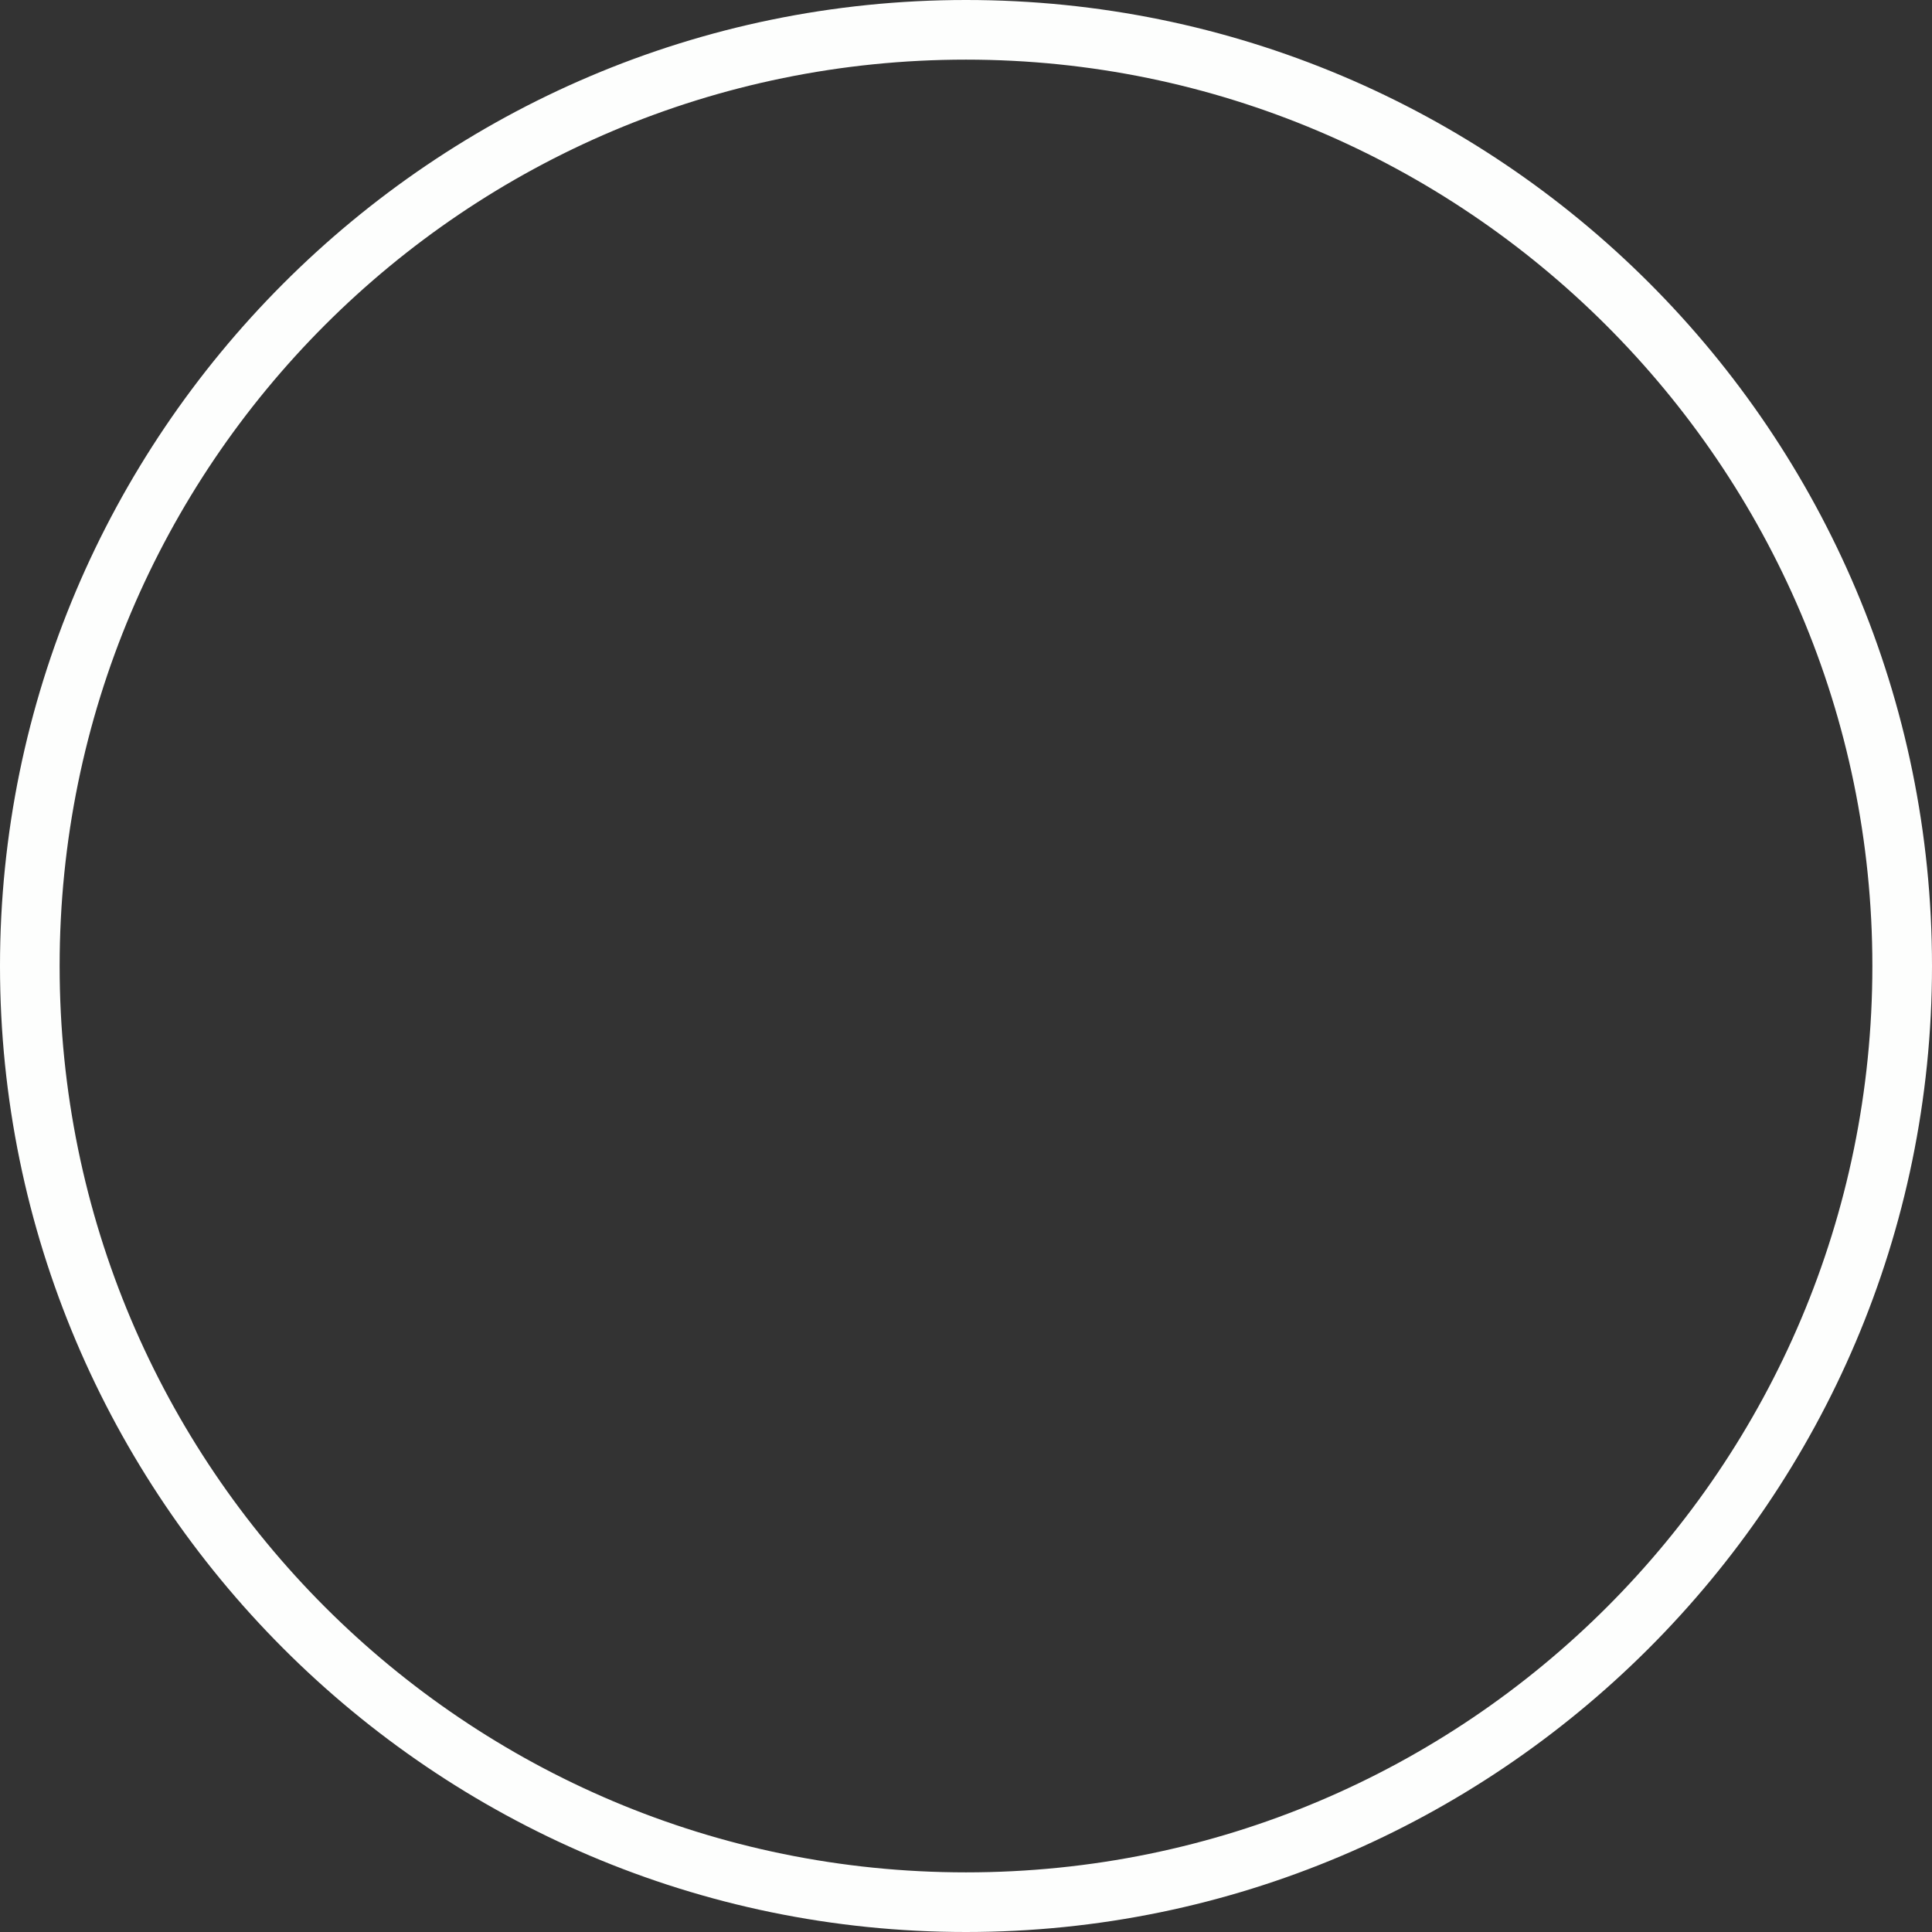 <?xml version="1.0" encoding="UTF-8" standalone="no"?><svg xmlns="http://www.w3.org/2000/svg" xmlns:xlink="http://www.w3.org/1999/xlink" fill="#fdfefd" height="64.8" preserveAspectRatio="xMidYMid meet" version="1" viewBox="0.0 0.0 64.8 64.8" width="64.8" zoomAndPan="magnify"><rect x="0.0" y="0.0" width="64.8" height="64.8" fill="#333333" stroke="none"/><g id="change1_1"><path d="M32.4,64.8C14.5,64.8,0,50.2,0,32.4S14.5,0,32.4,0s32.4,14.5,32.4,32.4S50.2,64.8,32.4,64.8z M32.4,2C15.6,2,2,15.6,2,32.4 c0,16.8,13.6,30.4,30.4,30.4c16.8,0,30.4-13.6,30.4-30.4C62.8,15.6,49.1,2,32.4,2z" fill="inherit"/></g></svg>